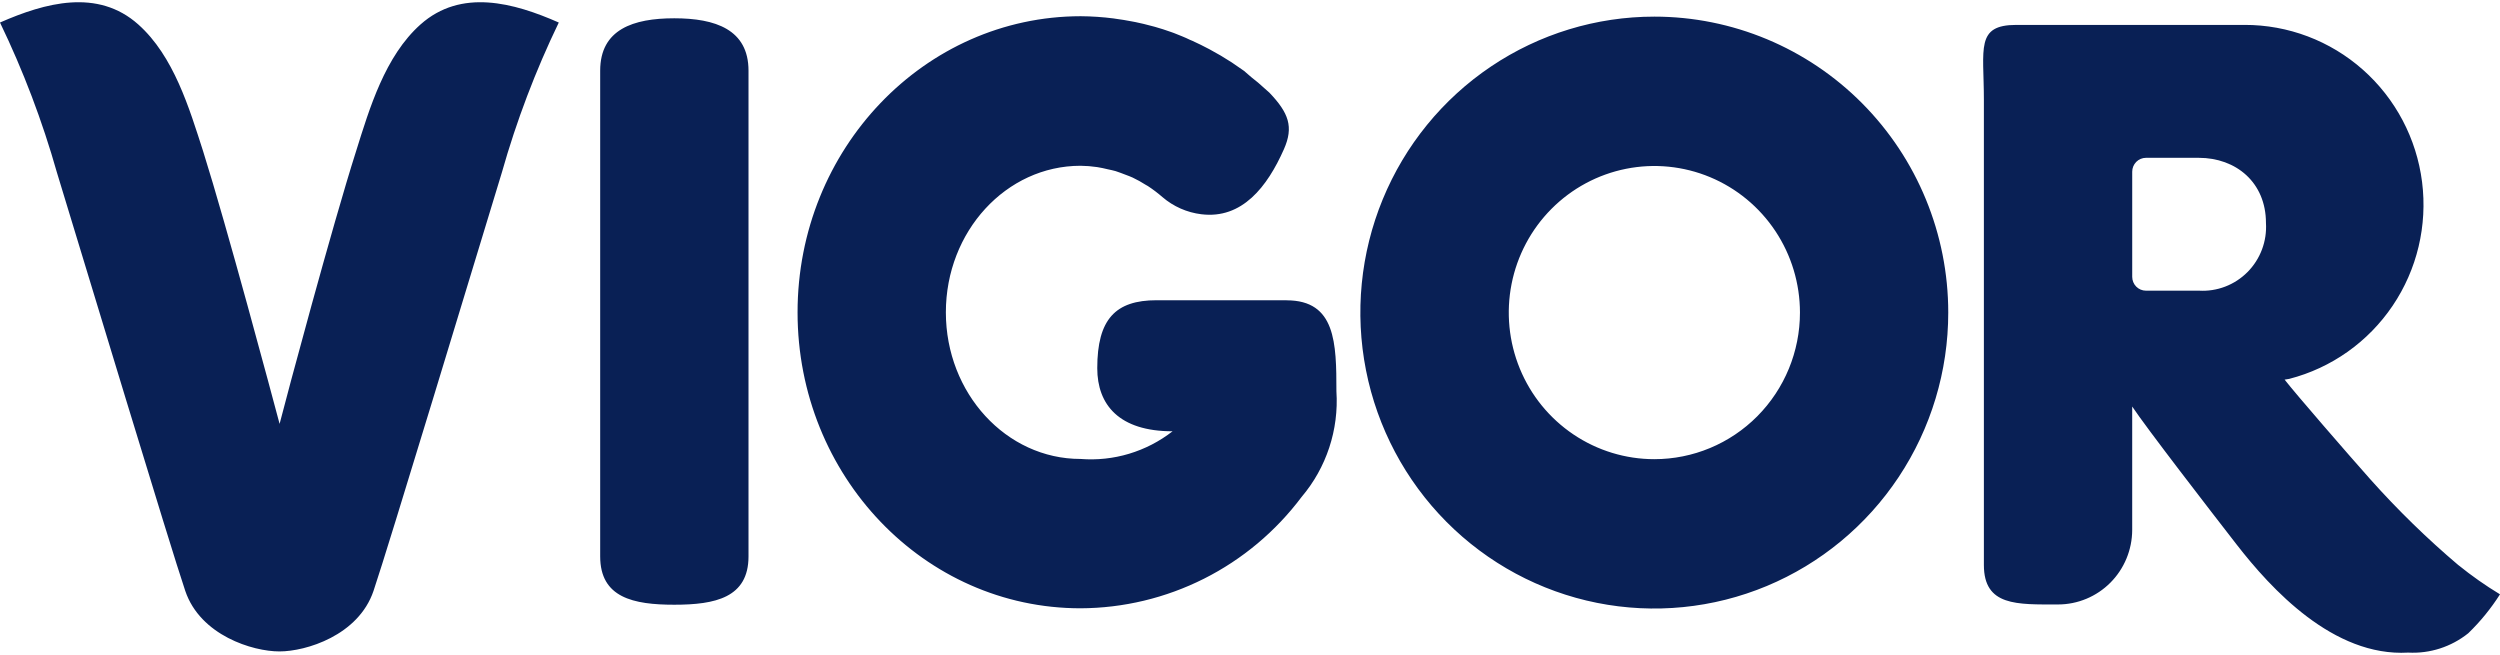 <?xml version="1.0" encoding="UTF-8"?>
<svg width="500" height="131" version="1.1" viewBox="0 0 500 131" xmlns="http://www.w3.org/2000/svg">
 <path d="m84.098 4.895c-7.089 6.327-10.19 16.748-12.893 25.383-4.739 14.885-13.839 48.812-15.286 54.5-1.513-5.688-10.576-39.577-15.286-54.5-2.781-8.635-5.875-19.056-12.973-25.383-8.123-7.248-18.656-4.346-27.661-0.389 4.654 9.645 8.463 19.68 11.384 29.992 5.598 18.323 22.645 74.759 25.67 83.686 3.025 8.927 13.534 12.1 18.795 12.1h0.057c5.263 0 15.775-3.18 18.795-12.1 3.02-8.92 20.076-65.378 25.67-83.686 2.921-10.312 6.73-20.347 11.384-29.992-8.991-3.958-19.524-6.859-27.656 0.389zm173.25 55.152h-26.038c-8.196 0-11.857 3.776-11.857 13.588 0 7.329 4.369 12.622 15.06 12.622-5.24 4.083-11.802 6.055-18.408 5.533-14.857 0-26.932-13.127-26.932-29.318s12.054-29.318 26.932-29.318c1.111 0.01 2.221 0.098 3.32 0.263 0.727 0.103 1.454 0.279 2.182 0.449 0.503 0.117 1.02 0.204 1.506 0.353 0.685 0.214 1.339 0.483 2.009 0.733 0.473 0.184 0.953 0.344 1.413 0.564 0.908 0.433 1.788 0.923 2.636 1.465l0.399 0.225c1.015 0.666 1.985 1.4 2.902 2.198 2.204 1.897 4.917 3.096 7.797 3.445 8.138 1.005 13.189-5.481 16.518-13.017 1.973-4.463 0.959-7.241-2.902-11.293l-2.264-2.009c-0.446-0.373-0.893-0.733-1.339-1.077-0.446-0.344-0.923-0.829-1.455-1.261l-2.489-1.715c-1.455-0.946-2.902-1.798-4.42-2.609l-0.11-0.058c-1.101-0.586-2.217-1.136-3.348-1.65l-0.446-0.184c-1.062-0.528-2.162-0.937-3.216-1.364l-0.597-0.214c-1.056-0.366-2.119-0.733-3.203-1.027l-0.67-0.175c-1.069-0.292-2.148-0.557-3.239-0.778-0.261-0.058-0.518-0.103-0.779-0.146-1.056-0.205-2.119-0.382-3.196-0.521l-0.357-0.058c-2.194-0.283-4.404-0.433-6.616-0.449-31.245 0.034-56.63 26.52-56.63 59.231 0 32.711 25.347 59.184 56.589 59.184 8.575-0.031 17.028-2.057 24.698-5.919 7.67-3.862 14.348-9.456 19.518-16.346 4.967-5.859 7.467-13.439 6.966-21.126 0-9.653-0.131-18.204-9.958-18.204zm-122.49-56.39c-8.19 0-14.821 2.198-14.821 10.48v97.143c0 8.253 6.632 9.664 14.821 9.664 8.19 0 14.844-1.407 14.844-9.664v-97.141c0-8.253-6.648-10.482-14.844-10.482zm356.84 109.39c-6.267-5.31-12.158-11.053-17.633-17.186-4.464-5.021-14.844-16.988-17.144-19.935l0.931-0.153c8.432-2.176 15.786-7.378 20.677-14.629 4.892-7.25 6.984-16.05 5.885-24.745-1.099-8.695-5.315-16.686-11.853-22.472-6.54-5.786-14.953-8.967-23.657-8.947h-45.628c-8.203 0-6.5 4.72-6.5 14.937v93.082c0 8.253 6.631 7.893 14.834 7.893 3.927-1e-3 7.694-1.571 10.473-4.364s4.346-6.582 4.356-10.536v-24.69c2.723 4.126 15.709 20.939 20.893 27.61 6.857 8.832 19.334 22.474 34.301 21.607 4.341 0.233 8.616-1.144 12.018-3.87 2.413-2.333 4.543-4.947 6.346-7.785-2.894-1.75-5.667-3.698-8.3-5.828zm-51.936-54.914h-10.576c-0.36 0-0.717-0.071-1.05-0.21-0.333-0.139-0.635-0.342-0.89-0.599-0.255-0.257-0.457-0.561-0.594-0.896-0.138-0.335-0.209-0.694-0.209-1.057v-21.029c0-0.735 0.287-1.44 0.801-1.961 0.514-0.521 1.213-0.815 1.943-0.817h10.576c7.432 0 13.43 4.911 13.43 13.035 0.11 1.805-0.162 3.613-0.798 5.304-0.635 1.691-1.621 3.228-2.89 4.507-1.27 1.279-2.795 2.273-4.474 2.914-1.679 0.642-3.474 0.917-5.267 0.808zm-108.89-54.808c-11.628-3e-3 -22.995 3.467-32.664 9.969-9.67 6.503-17.207 15.746-21.658 26.562-4.452 10.816-5.617 22.718-3.349 34.201 2.268 11.483 7.866 22.031 16.088 30.31 8.222 8.279 18.698 13.917 30.102 16.202 11.404 2.284 23.226 1.112 33.968-3.369 10.742-4.481 19.925-12.068 26.384-21.803 6.459-9.735 9.907-21.18 9.906-32.888 0-15.695-6.195-30.747-17.217-41.845-11.022-11.099-25.969-17.335-41.559-17.339zm0 88.509c-5.759 0-11.388-1.72-16.176-4.941-4.79-3.222-8.522-7.8-10.726-13.158-2.203-5.357-2.779-11.252-1.657-16.939 1.124-5.687 3.897-10.911 7.969-15.011 4.073-4.1 9.26-6.893 14.91-8.024 5.648-1.131 11.502-0.551 16.824 1.668 5.32 2.219 9.867 5.977 13.068 10.798 3.199 4.821 4.907 10.49 4.907 16.288 0 7.776-3.068 15.233-8.528 20.731-5.46 5.498-12.867 8.587-20.591 8.587z" fill="#092055" stroke-width="1.276"/>
</svg>
